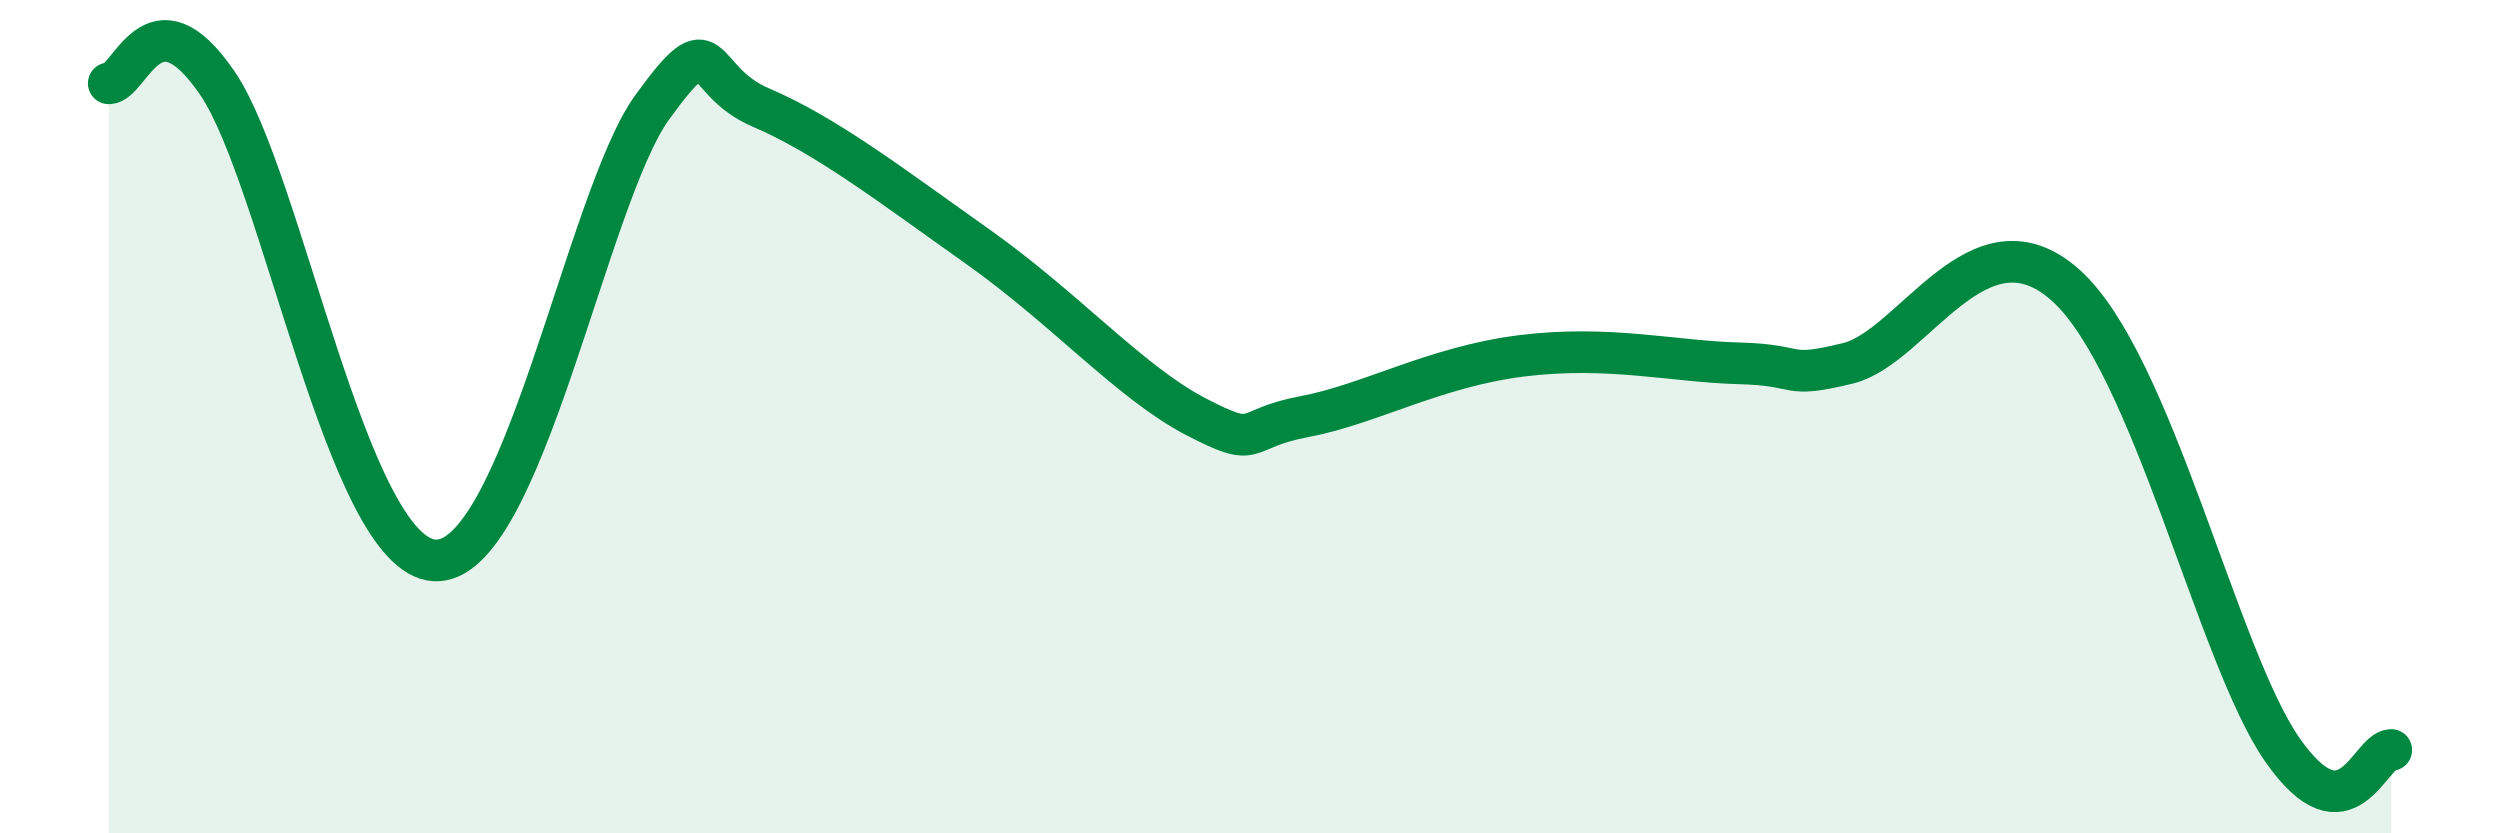 
    <svg width="60" height="20" viewBox="0 0 60 20" xmlns="http://www.w3.org/2000/svg">
      <path
        d="M 2.61,2 C 3.13,2 3.66,-0.29 5.22,2 C 6.78,4.29 8.34,13.33 10.43,13.45 C 12.52,13.57 14.08,4.75 15.65,2.58 C 17.22,0.41 16.69,1.91 18.26,2.58 C 19.83,3.25 21.39,4.45 23.48,5.93 C 25.57,7.41 27.14,9.19 28.7,10 C 30.26,10.81 29.74,10.29 31.3,10 C 32.86,9.71 34.43,8.8 36.52,8.54 C 38.61,8.28 40.17,8.68 41.74,8.72 C 43.31,8.76 42.78,9.1 44.35,8.72 C 45.92,8.34 47.48,4.98 49.57,6.84 C 51.66,8.7 53.22,15.77 54.78,18 C 56.34,20.23 56.87,18 57.39,18L57.39 20L2.61 20Z"
        fill="#008740"
        opacity="0.1"
        stroke-linecap="round"
        stroke-linejoin="round"
      />
      <path
        d="M 2.61,2 C 3.13,2 3.66,-0.29 5.22,2 C 6.78,4.29 8.34,13.33 10.43,13.45 C 12.52,13.57 14.08,4.75 15.65,2.58 C 17.22,0.41 16.69,1.91 18.26,2.58 C 19.83,3.25 21.39,4.45 23.48,5.93 C 25.57,7.41 27.14,9.19 28.7,10 C 30.26,10.81 29.74,10.29 31.3,10 C 32.86,9.71 34.43,8.8 36.52,8.54 C 38.61,8.28 40.17,8.68 41.74,8.72 C 43.31,8.76 42.78,9.1 44.35,8.72 C 45.92,8.34 47.48,4.98 49.57,6.84 C 51.66,8.7 53.22,15.77 54.78,18 C 56.34,20.23 56.87,18 57.39,18"
        stroke="#008740"
        stroke-width="1"
        fill="none"
        stroke-linecap="round"
        stroke-linejoin="round"
      />
    </svg>
  
